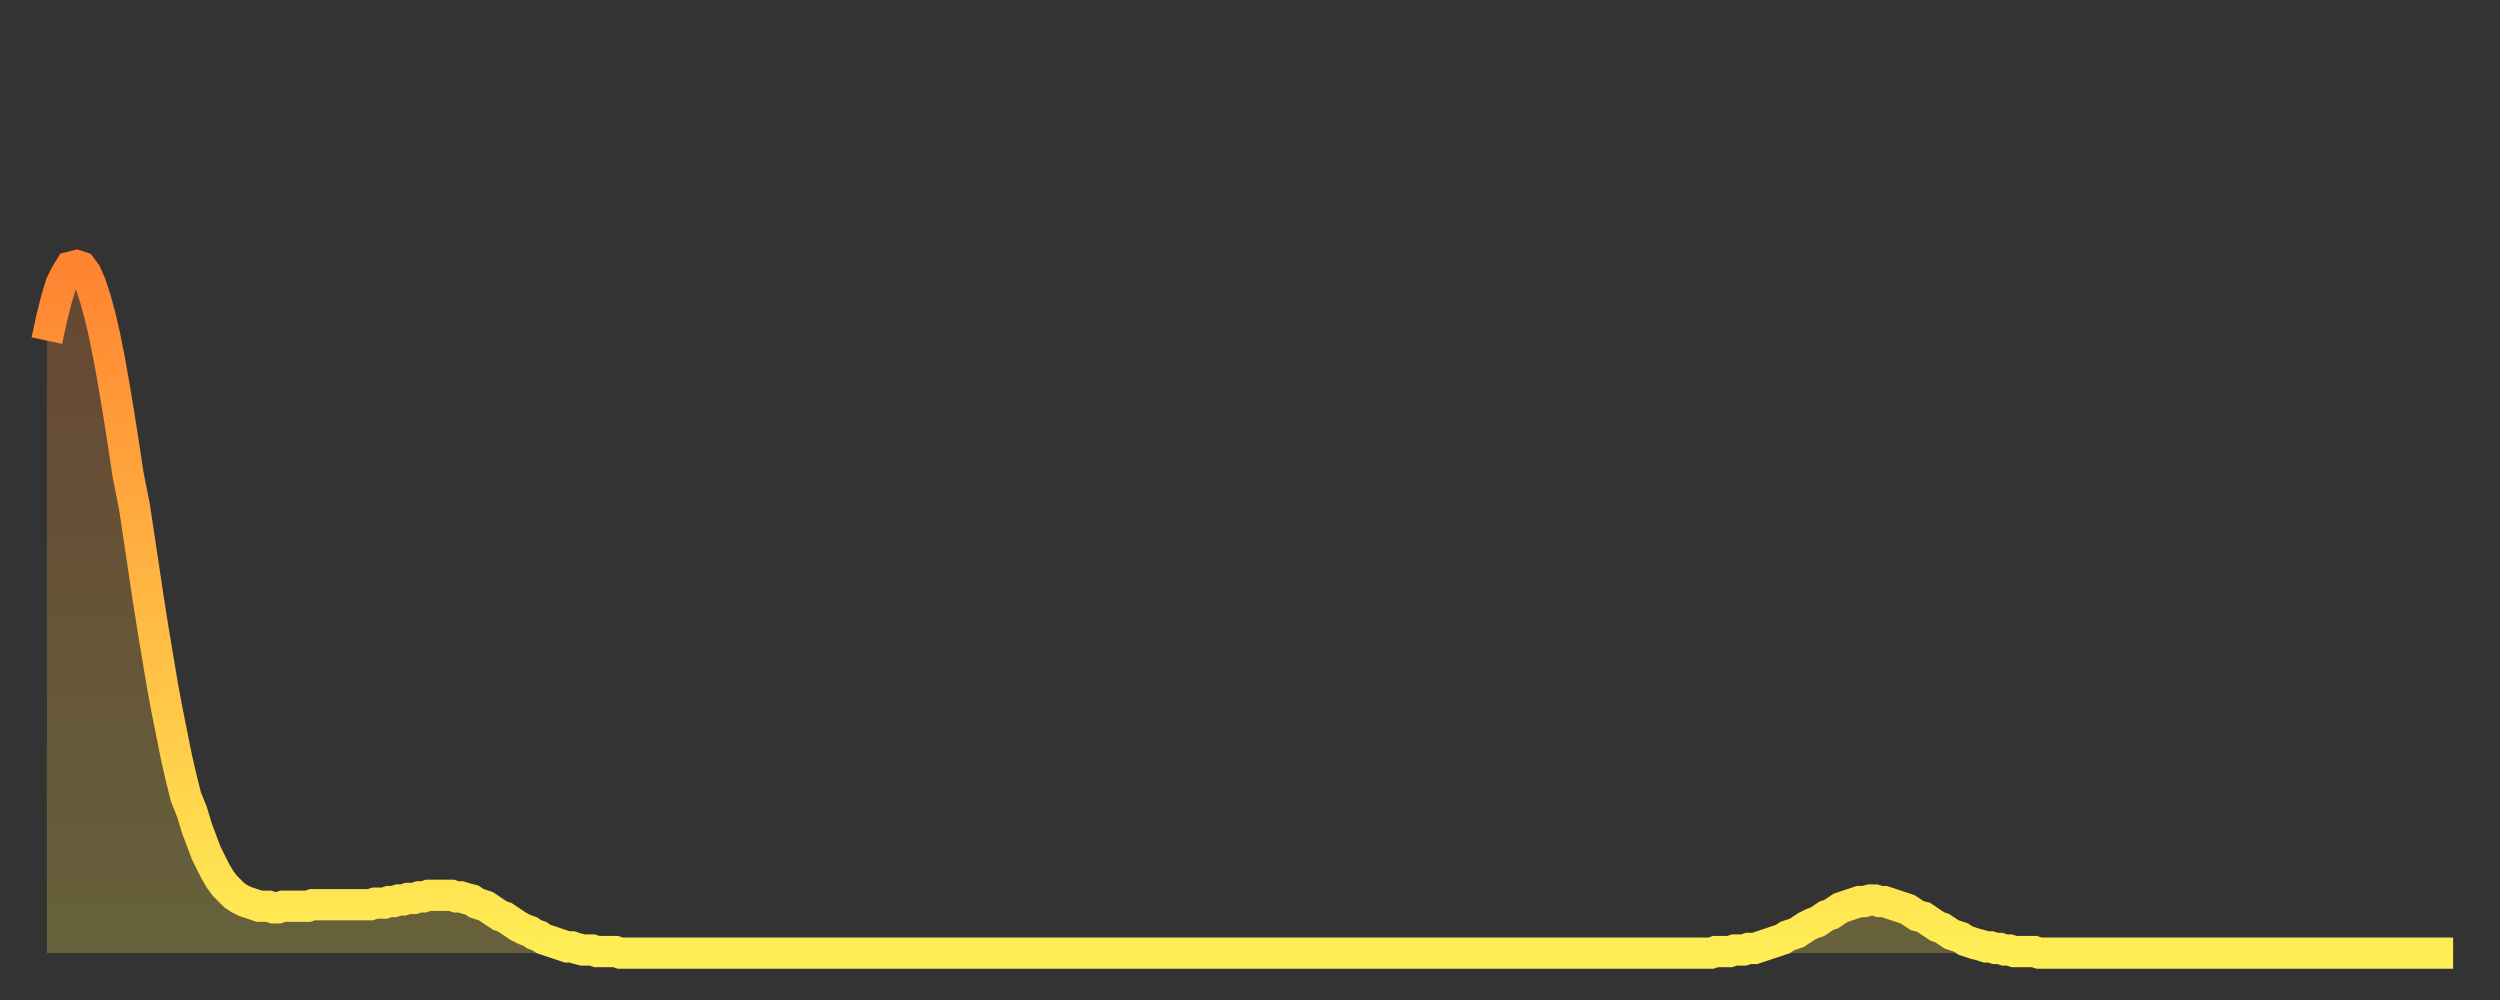 <?xml version="1.0" encoding="utf-8" ?>
<svg baseProfile="full" height="64" version="1.1" width="160" xmlns="http://www.w3.org/2000/svg" xmlns:ev="http://www.w3.org/2001/xml-events" xmlns:xlink="http://www.w3.org/1999/xlink"><rect width="100%" height="100%" fill="#333333" stroke="none"/><defs><linearGradient id="id1534410" x1="0" x2="0" y1="0" y2="1"><stop offset="0%" stop-color="#ff8331" /><stop offset="50%" stop-color="#ffb943" /><stop offset="100%" stop-color="#ffee55" /></linearGradient></defs><g transform="translate(3,3)"><g><path d="M 0.0 18.8 0.3 17.4 0.6 16.2 0.9 15.2 1.2 14.6 1.5 14.1 1.9 14.0 2.2 14.1 2.5 14.5 2.8 15.2 3.1 16.1 3.4 17.2 3.7 18.5 4.0 20.0 4.3 21.7 4.6 23.5 4.9 25.4 5.2 27.4 5.6 29.4 5.9 31.4 6.2 33.4 6.5 35.4 6.8 37.3 7.1 39.1 7.4 40.9 7.7 42.5 8.0 44.0 8.3 45.5 8.6 46.8 8.9 48.0 9.3 49.0 9.6 50.0 9.9 50.8 10.2 51.6 10.5 52.2 10.8 52.8 11.1 53.3 11.4 53.7 11.7 54.0 12.0 54.3 12.3 54.5 12.7 54.7 13.0 54.8 13.3 54.9 13.6 55.0 13.9 55.0 14.2 55.0 14.5 55.1 14.8 55.1 15.1 55.0 15.4 55.0 15.7 55.0 16.0 55.0 16.4 55.0 16.7 55.0 17.0 54.9 17.3 54.9 17.6 54.9 17.9 54.9 18.2 54.9 18.5 54.9 18.8 54.9 19.1 54.9 19.4 54.9 19.8 54.9 20.1 54.9 20.4 54.9 20.7 54.9 21.0 54.8 21.3 54.8 21.6 54.8 21.9 54.7 22.2 54.7 22.5 54.6 22.8 54.6 23.1 54.5 23.5 54.5 23.8 54.4 24.1 54.4 24.4 54.3 24.7 54.3 25.0 54.3 25.3 54.3 25.6 54.3 25.9 54.3 26.2 54.4 26.5 54.4 26.8 54.5 27.2 54.6 27.5 54.8 27.8 54.9 28.1 55.0 28.4 55.2 28.7 55.4 29.0 55.6 29.3 55.7 29.6 55.9 29.9 56.1 30.2 56.3 30.6 56.5 30.9 56.6 31.2 56.8 31.5 56.9 31.8 57.1 32.1 57.2 32.4 57.3 32.7 57.4 33.0 57.5 33.3 57.6 33.6 57.6 33.9 57.7 34.3 57.8 34.6 57.8 34.9 57.8 35.2 57.9 35.5 57.9 35.8 57.9 36.1 57.9 36.4 57.9 36.7 58.0 37.0 58.0 37.3 58.0 37.7 58.0 38.0 58.0 38.3 58.0 38.6 58.0 38.9 58.0 39.2 58.0 39.5 58.0 39.8 58.0 40.1 58.0 40.4 58.0 40.7 58.0 41.0 58.0 41.4 58.0 41.7 58.0 42.0 58.0 42.3 58.0 42.6 58.0 42.9 58.0 43.2 58.0 43.5 58.0 43.8 58.0 44.1 58.0 44.4 58.0 44.7 58.0 45.1 58.0 45.4 58.0 45.7 58.0 46.0 58.0 46.3 58.0 46.6 58.0 46.9 58.0 47.2 58.0 47.5 58.0 47.8 58.0 48.1 58.0 48.5 58.0 48.8 58.0 49.1 58.0 49.4 58.0 49.7 58.0 50.0 58.0 50.3 58.0 50.6 58.0 50.9 58.0 51.2 58.0 51.5 58.0 51.8 58.0 52.2 58.0 52.5 58.0 52.8 58.0 53.1 58.0 53.4 58.0 53.7 58.0 54.0 58.0 54.3 58.0 54.6 58.0 54.9 58.0 55.2 58.0 55.6 58.0 55.9 58.0 56.2 58.0 56.5 58.0 56.8 58.0 57.1 58.0 57.4 58.0 57.7 58.0 58.0 58.0 58.3 58.0 58.6 58.0 58.9 58.0 59.3 58.0 59.6 58.0 59.9 58.0 60.2 58.0 60.5 58.0 60.8 58.0 61.1 58.0 61.4 58.0 61.7 58.0 62.0 58.0 62.3 58.0 62.6 58.0 63.0 58.0 63.3 58.0 63.6 58.0 63.9 58.0 64.2 58.0 64.5 58.0 64.8 58.0 65.1 58.0 65.4 58.0 65.7 58.0 66.0 58.0 66.4 58.0 66.7 58.0 67.0 58.0 67.3 58.0 67.6 58.0 67.9 58.0 68.2 58.0 68.5 58.0 68.8 58.0 69.1 58.0 69.4 58.0 69.7 58.0 70.1 58.0 70.4 58.0 70.7 58.0 71.0 58.0 71.3 58.0 71.6 58.0 71.9 58.0 72.2 58.0 72.5 58.0 72.8 58.0 73.1 58.0 73.5 58.0 73.8 58.0 74.1 58.0 74.4 58.0 74.7 58.0 75.0 58.0 75.3 58.0 75.6 58.0 75.9 58.0 76.2 58.0 76.5 58.0 76.8 58.0 77.2 58.0 77.5 58.0 77.8 58.0 78.1 58.0 78.4 58.0 78.7 58.0 79.0 58.0 79.3 58.0 79.6 58.0 79.9 58.0 80.2 58.0 80.5 58.0 80.9 58.0 81.2 58.0 81.5 58.0 81.8 58.0 82.1 58.0 82.4 58.0 82.7 58.0 83.0 58.0 83.3 58.0 83.6 58.0 83.9 58.0 84.3 58.0 84.6 58.0 84.9 58.0 85.2 58.0 85.5 58.0 85.8 58.0 86.1 58.0 86.4 58.0 86.7 58.0 87.0 58.0 87.3 58.0 87.6 58.0 88.0 58.0 88.3 58.0 88.6 58.0 88.9 58.0 89.2 58.0 89.5 58.0 89.8 58.0 90.1 58.0 90.4 58.0 90.7 58.0 91.0 58.0 91.4 58.0 91.7 58.0 92.0 58.0 92.3 58.0 92.6 58.0 92.9 58.0 93.2 58.0 93.5 58.0 93.8 58.0 94.1 58.0 94.4 58.0 94.7 58.0 95.1 58.0 95.4 58.0 95.7 58.0 96.0 58.0 96.3 58.0 96.6 58.0 96.9 58.0 97.2 58.0 97.5 58.0 97.8 58.0 98.1 58.0 98.4 58.0 98.8 58.0 99.1 58.0 99.4 58.0 99.7 58.0 100.0 58.0 100.3 58.0 100.6 58.0 100.9 58.0 101.2 58.0 101.5 58.0 101.8 58.0 102.2 58.0 102.5 58.0 102.8 58.0 103.1 58.0 103.4 58.0 103.7 58.0 104.0 58.0 104.3 58.0 104.6 58.0 104.9 58.0 105.2 58.0 105.5 58.0 105.9 58.0 106.2 58.0 106.5 58.0 106.8 57.9 107.1 57.9 107.4 57.9 107.7 57.9 108.0 57.8 108.3 57.8 108.6 57.8 108.9 57.7 109.3 57.7 109.6 57.6 109.9 57.5 110.2 57.4 110.5 57.3 110.8 57.2 111.1 57.1 111.4 56.9 111.7 56.8 112.0 56.7 112.3 56.5 112.6 56.3 113.0 56.1 113.3 56.0 113.6 55.8 113.9 55.6 114.2 55.5 114.5 55.3 114.8 55.1 115.1 55.0 115.4 54.9 115.7 54.8 116.0 54.7 116.3 54.7 116.7 54.6 117.0 54.6 117.3 54.7 117.6 54.7 117.9 54.8 118.2 54.9 118.5 55.0 118.8 55.1 119.1 55.2 119.4 55.4 119.7 55.6 120.1 55.7 120.4 55.9 120.7 56.1 121.0 56.3 121.3 56.4 121.6 56.6 121.9 56.8 122.2 56.9 122.5 57.0 122.8 57.2 123.1 57.3 123.4 57.4 123.8 57.5 124.1 57.6 124.4 57.6 124.7 57.7 125.0 57.7 125.3 57.8 125.6 57.8 125.9 57.9 126.2 57.9 126.5 57.9 126.8 57.9 127.2 57.9 127.5 58.0 127.8 58.0 128.1 58.0 128.4 58.0 128.7 58.0 129.0 58.0 129.3 58.0 129.6 58.0 129.9 58.0 130.2 58.0 130.5 58.0 130.9 58.0 131.2 58.0 131.5 58.0 131.8 58.0 132.1 58.0 132.4 58.0 132.7 58.0 133.0 58.0 133.3 58.0 133.6 58.0 133.9 58.0 134.2 58.0 134.6 58.0 134.9 58.0 135.2 58.0 135.5 58.0 135.8 58.0 136.1 58.0 136.4 58.0 136.7 58.0 137.0 58.0 137.3 58.0 137.6 58.0 138.0 58.0 138.3 58.0 138.6 58.0 138.9 58.0 139.2 58.0 139.5 58.0 139.8 58.0 140.1 58.0 140.4 58.0 140.7 58.0 141.0 58.0 141.3 58.0 141.7 58.0 142.0 58.0 142.3 58.0 142.6 58.0 142.9 58.0 143.2 58.0 143.5 58.0 143.8 58.0 144.1 58.0 144.4 58.0 144.7 58.0 145.1 58.0 145.4 58.0 145.7 58.0 146.0 58.0 146.3 58.0 146.6 58.0 146.9 58.0 147.2 58.0 147.5 58.0 147.8 58.0 148.1 58.0 148.4 58.0 148.8 58.0 149.1 58.0 149.4 58.0 149.7 58.0 150.0 58.0 150.3 58.0 150.6 58.0 150.9 58.0 151.2 58.0 151.5 58.0 151.8 58.0 152.1 58.0 152.5 58.0 152.8 58.0 153.1 58.0 153.4 58.0 153.7 58.0 154.0 58.0" fill="none" id="graph-curve" opacity="1" stroke="url(#id1534410)" stroke-width="2" /><path d="M 0 58 L 0.0 18.8 0.3 17.4 0.6 16.2 0.9 15.2 1.2 14.6 1.5 14.1 1.9 14.0 2.2 14.1 2.5 14.5 2.8 15.2 3.1 16.1 3.4 17.2 3.7 18.5 4.0 20.0 4.3 21.7 4.6 23.5 4.9 25.4 5.2 27.4 5.6 29.4 5.9 31.4 6.2 33.4 6.5 35.4 6.8 37.3 7.1 39.1 7.4 40.9 7.7 42.5 8.0 44.0 8.3 45.5 8.6 46.8 8.9 48.0 9.3 49.0 9.6 50.0 9.9 50.8 10.2 51.6 10.5 52.2 10.8 52.8 11.1 53.3 11.4 53.7 11.7 54.0 12.0 54.3 12.3 54.5 12.7 54.7 13.0 54.8 13.3 54.9 13.6 55.0 13.9 55.0 14.2 55.0 14.5 55.1 14.8 55.1 15.1 55.0 15.4 55.0 15.7 55.0 16.0 55.0 16.4 55.0 16.7 55.0 17.0 54.9 17.3 54.9 17.6 54.9 17.9 54.9 18.2 54.9 18.5 54.9 18.8 54.9 19.1 54.9 19.4 54.9 19.8 54.9 20.1 54.9 20.4 54.9 20.7 54.9 21.0 54.8 21.3 54.8 21.6 54.8 21.9 54.7 22.2 54.7 22.5 54.6 22.8 54.6 23.1 54.5 23.5 54.5 23.8 54.4 24.1 54.4 24.4 54.3 24.7 54.3 25.0 54.3 25.3 54.3 25.6 54.3 25.9 54.3 26.2 54.4 26.5 54.4 26.8 54.5 27.2 54.6 27.5 54.8 27.8 54.9 28.1 55.0 28.4 55.2 28.7 55.4 29.0 55.6 29.3 55.7 29.6 55.9 29.9 56.1 30.2 56.3 30.6 56.5 30.9 56.6 31.2 56.8 31.5 56.9 31.8 57.1 32.1 57.2 32.4 57.3 32.7 57.4 33.0 57.5 33.3 57.6 33.6 57.6 33.9 57.7 34.3 57.8 34.6 57.8 34.9 57.8 35.2 57.9 35.5 57.9 35.8 57.9 36.1 57.9 36.4 57.9 36.7 58.0 37.0 58.0 37.3 58.0 37.7 58.0 38.0 58.0 38.3 58.0 38.6 58.0 38.9 58.0 39.2 58.0 39.5 58.0 39.8 58.0 40.1 58.0 40.4 58.0 40.7 58.0 41.0 58.0 41.4 58.0 41.7 58.0 42.0 58.0 42.3 58.0 42.6 58.0 42.9 58.0 43.2 58.0 43.5 58.0 43.8 58.0 44.1 58.0 44.4 58.0 44.7 58.0 45.1 58.0 45.4 58.0 45.7 58.0 46.0 58.0 46.3 58.0 46.6 58.0 46.9 58.0 47.2 58.0 47.5 58.0 47.8 58.0 48.1 58.0 48.5 58.0 48.8 58.0 49.1 58.0 49.4 58.0 49.7 58.0 50.0 58.0 50.3 58.0 50.6 58.0 50.9 58.0 51.2 58.0 51.5 58.0 51.8 58.0 52.2 58.0 52.5 58.0 52.8 58.0 53.1 58.0 53.4 58.0 53.7 58.0 54.0 58.0 54.3 58.0 54.6 58.0 54.9 58.0 55.2 58.0 55.6 58.0 55.9 58.0 56.2 58.0 56.5 58.0 56.8 58.0 57.1 58.0 57.4 58.0 57.7 58.0 58.0 58.0 58.3 58.0 58.6 58.0 58.9 58.0 59.3 58.0 59.6 58.0 59.9 58.0 60.2 58.0 60.5 58.0 60.8 58.0 61.1 58.0 61.4 58.0 61.7 58.0 62.0 58.0 62.3 58.0 62.6 58.0 63.0 58.0 63.3 58.0 63.6 58.0 63.9 58.0 64.2 58.0 64.5 58.0 64.8 58.0 65.1 58.0 65.4 58.0 65.7 58.0 66.0 58.0 66.4 58.0 66.7 58.0 67.0 58.0 67.3 58.0 67.6 58.0 67.9 58.0 68.2 58.0 68.5 58.0 68.8 58.0 69.1 58.0 69.4 58.0 69.7 58.0 70.1 58.0 70.4 58.0 70.7 58.0 71.0 58.0 71.3 58.0 71.6 58.0 71.9 58.0 72.2 58.0 72.5 58.0 72.8 58.0 73.1 58.0 73.5 58.0 73.8 58.0 74.1 58.0 74.4 58.0 74.7 58.0 75.0 58.0 75.3 58.0 75.6 58.0 75.9 58.0 76.2 58.0 76.5 58.0 76.8 58.0 77.2 58.0 77.5 58.0 77.8 58.0 78.1 58.0 78.4 58.0 78.7 58.0 79.0 58.0 79.3 58.0 79.6 58.0 79.9 58.0 80.2 58.0 80.5 58.0 80.9 58.0 81.2 58.0 81.5 58.0 81.8 58.0 82.1 58.0 82.4 58.0 82.7 58.0 83.0 58.0 83.3 58.0 83.6 58.0 83.9 58.0 84.3 58.0 84.6 58.0 84.9 58.0 85.2 58.0 85.5 58.0 85.8 58.0 86.1 58.0 86.4 58.0 86.7 58.0 87.0 58.0 87.3 58.0 87.6 58.0 88.0 58.0 88.3 58.0 88.6 58.0 88.9 58.0 89.2 58.0 89.5 58.0 89.8 58.0 90.1 58.0 90.4 58.0 90.7 58.0 91.0 58.0 91.4 58.0 91.7 58.0 92.0 58.0 92.3 58.0 92.6 58.0 92.9 58.0 93.2 58.0 93.5 58.0 93.8 58.0 94.1 58.0 94.4 58.0 94.7 58.0 95.1 58.0 95.4 58.0 95.7 58.0 96.0 58.0 96.3 58.0 96.6 58.0 96.9 58.0 97.2 58.0 97.5 58.0 97.8 58.0 98.1 58.0 98.4 58.0 98.8 58.0 99.1 58.0 99.4 58.0 99.7 58.0 100.0 58.0 100.3 58.0 100.6 58.0 100.9 58.0 101.2 58.0 101.5 58.0 101.8 58.0 102.2 58.0 102.5 58.0 102.8 58.0 103.1 58.0 103.4 58.0 103.7 58.0 104.0 58.0 104.3 58.0 104.6 58.0 104.9 58.0 105.2 58.0 105.5 58.0 105.9 58.0 106.2 58.0 106.5 58.0 106.8 57.9 107.1 57.9 107.4 57.9 107.7 57.9 108.0 57.8 108.3 57.8 108.6 57.8 108.9 57.7 109.3 57.7 109.6 57.6 109.9 57.5 110.2 57.4 110.5 57.3 110.8 57.2 111.1 57.1 111.4 56.9 111.7 56.8 112.0 56.7 112.3 56.5 112.6 56.3 113.0 56.1 113.3 56.0 113.6 55.8 113.9 55.6 114.2 55.5 114.5 55.3 114.8 55.1 115.1 55.0 115.4 54.9 115.7 54.8 116.0 54.7 116.3 54.7 116.7 54.6 117.0 54.6 117.3 54.7 117.6 54.7 117.9 54.8 118.2 54.9 118.5 55.0 118.8 55.1 119.1 55.2 119.4 55.4 119.7 55.6 120.1 55.7 120.4 55.9 120.7 56.1 121.0 56.3 121.3 56.4 121.6 56.6 121.9 56.8 122.2 56.9 122.5 57.0 122.8 57.2 123.1 57.3 123.4 57.4 123.8 57.5 124.1 57.6 124.4 57.6 124.7 57.7 125.0 57.7 125.3 57.8 125.6 57.8 125.9 57.9 126.2 57.9 126.5 57.9 126.8 57.9 127.2 57.9 127.5 58.0 127.8 58.0 128.1 58.0 128.4 58.0 128.7 58.0 129.0 58.0 129.3 58.0 129.6 58.0 129.9 58.0 130.2 58.0 130.5 58.0 130.9 58.0 131.2 58.0 131.5 58.0 131.8 58.0 132.1 58.0 132.4 58.0 132.7 58.0 133.0 58.0 133.3 58.0 133.6 58.0 133.9 58.0 134.2 58.0 134.6 58.0 134.9 58.0 135.2 58.0 135.5 58.0 135.8 58.0 136.1 58.0 136.4 58.0 136.7 58.0 137.0 58.0 137.3 58.0 137.6 58.0 138.0 58.0 138.3 58.0 138.6 58.0 138.9 58.0 139.2 58.0 139.5 58.0 139.8 58.0 140.1 58.0 140.4 58.0 140.7 58.0 141.0 58.0 141.3 58.0 141.7 58.0 142.0 58.0 142.3 58.0 142.6 58.0 142.9 58.0 143.2 58.0 143.5 58.0 143.8 58.0 144.1 58.0 144.4 58.0 144.7 58.0 145.1 58.0 145.4 58.0 145.7 58.0 146.0 58.0 146.3 58.0 146.6 58.0 146.9 58.0 147.2 58.0 147.5 58.0 147.8 58.0 148.1 58.0 148.4 58.0 148.8 58.0 149.1 58.0 149.4 58.0 149.7 58.0 150.0 58.0 150.3 58.0 150.6 58.0 150.9 58.0 151.2 58.0 151.5 58.0 151.8 58.0 152.1 58.0 152.5 58.0 152.8 58.0 153.1 58.0 153.4 58.0 153.7 58.0 154.0 58.0 154 58" fill="url(#id1534410)" fill-opacity=".25" id="graph-shadow" /></g></g></svg>
